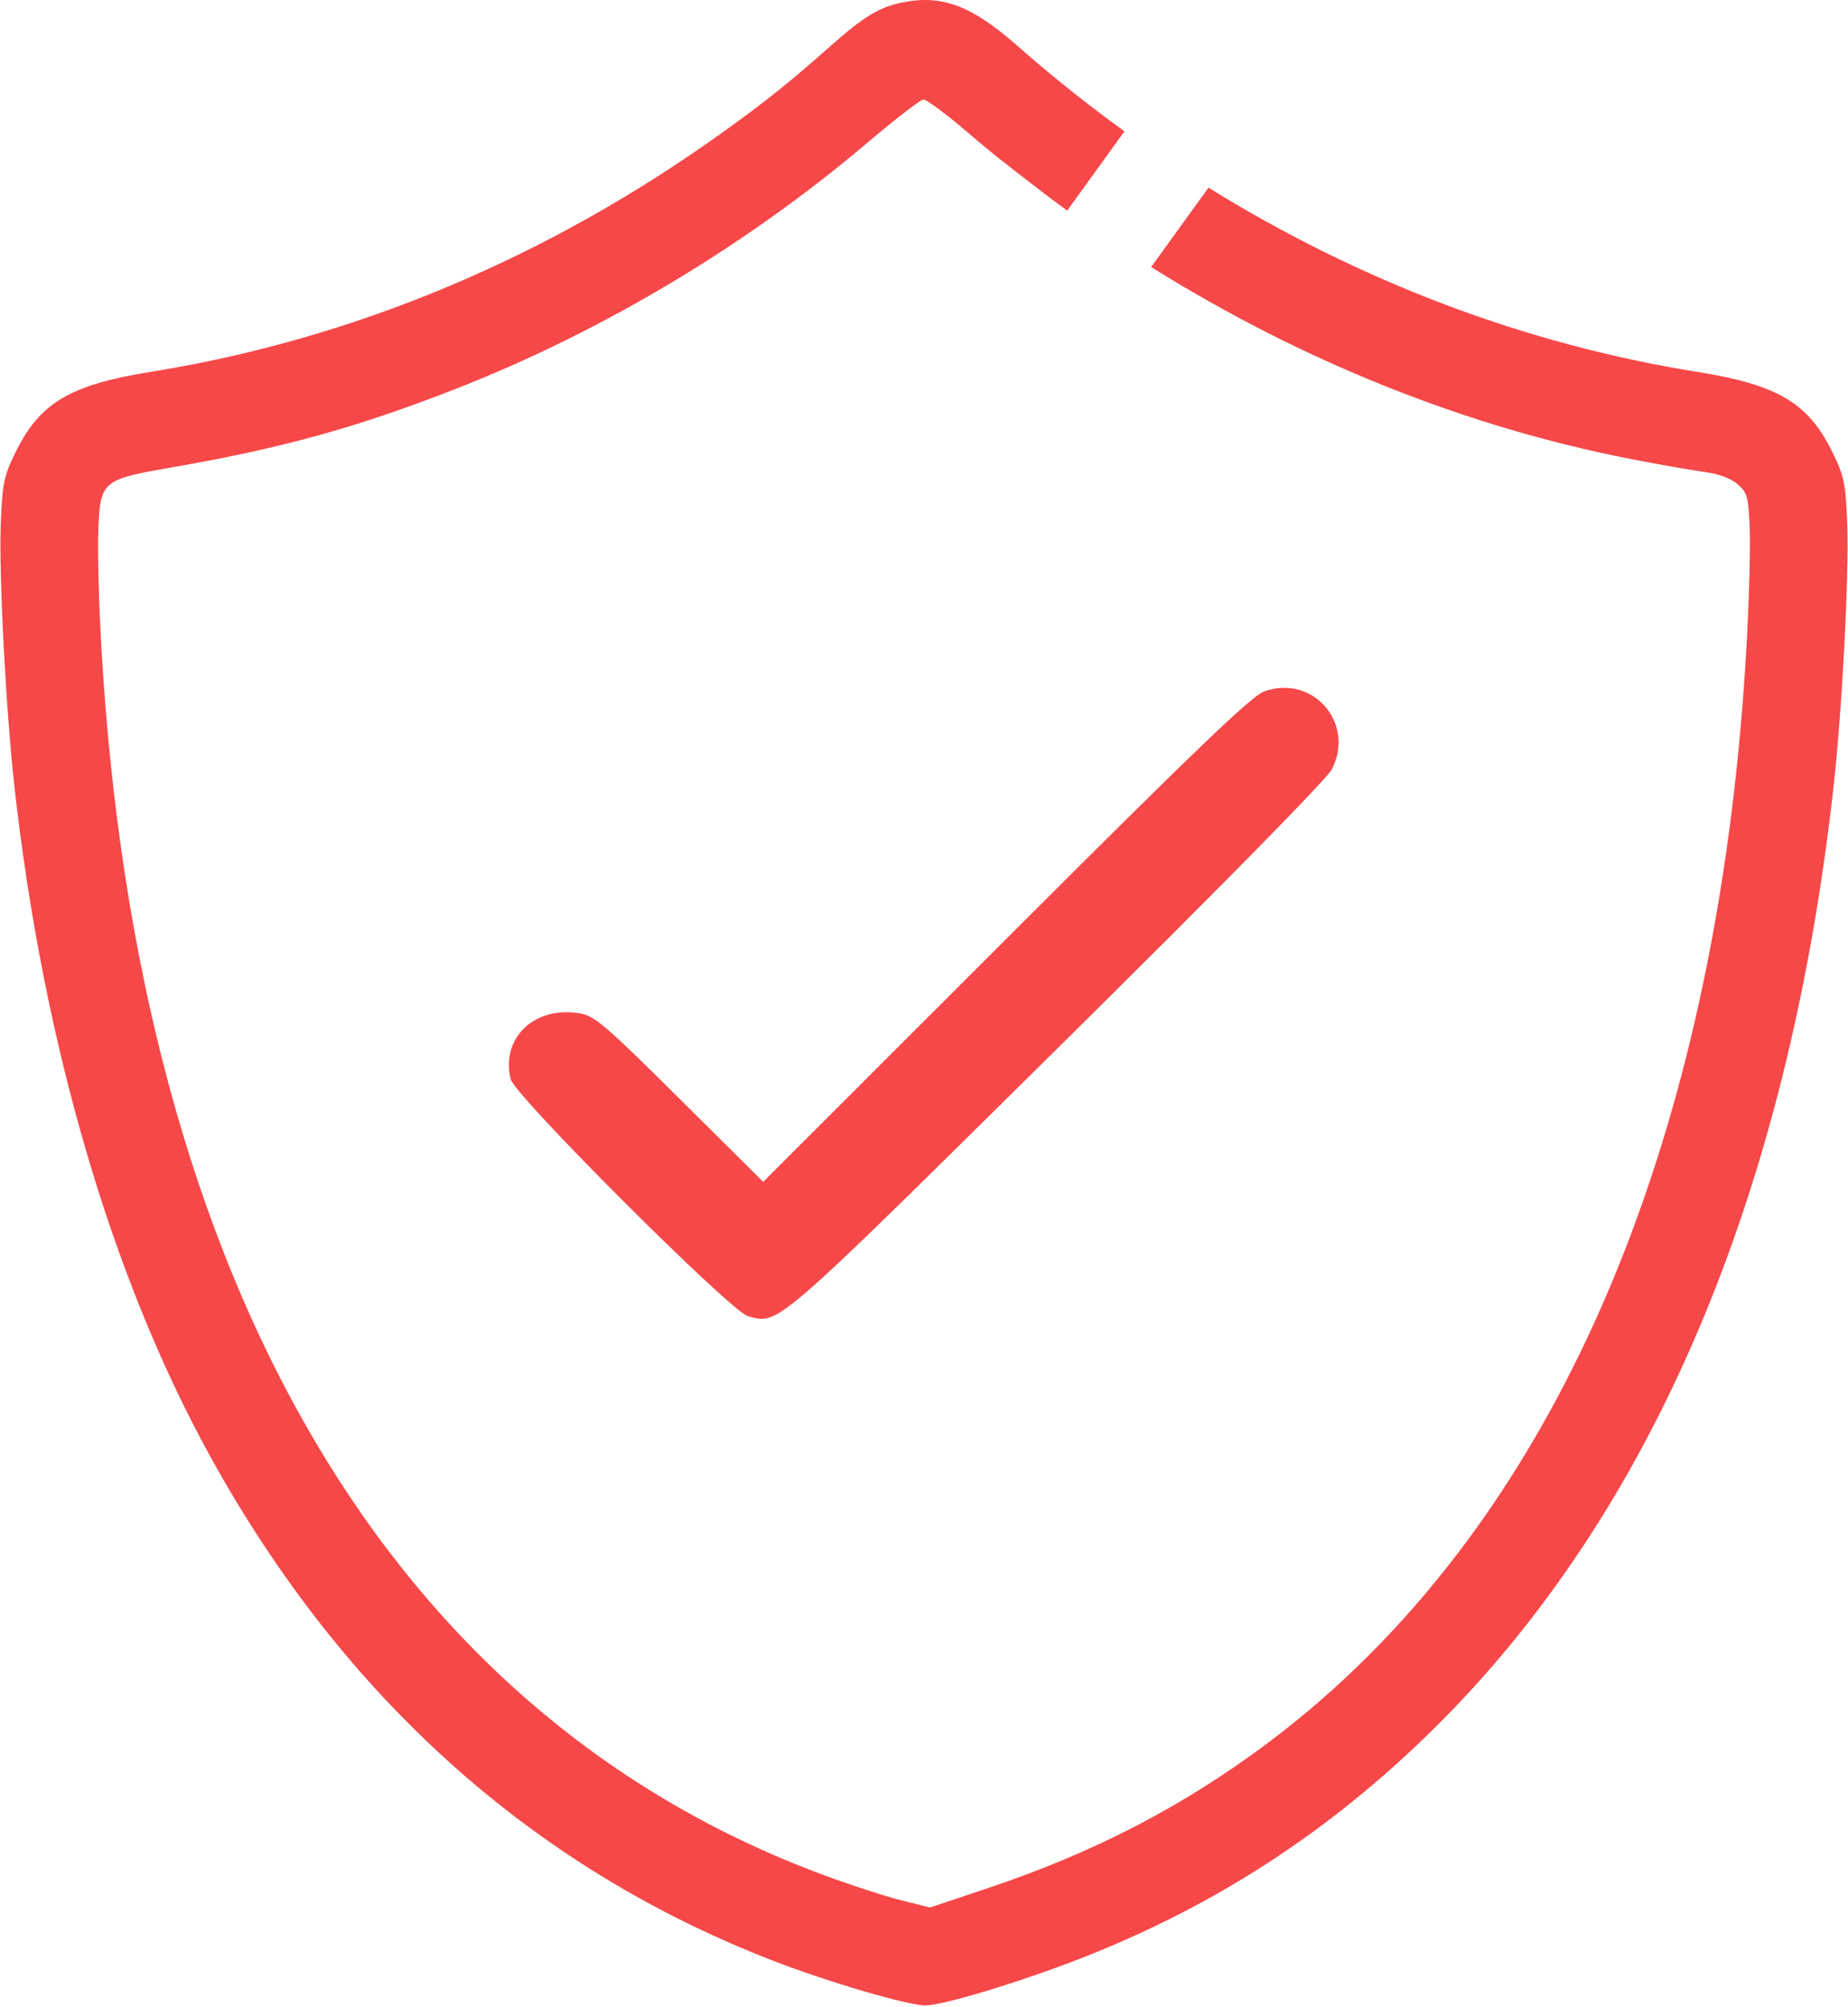 <?xml version="1.0" encoding="UTF-8"?> <svg xmlns="http://www.w3.org/2000/svg" width="454" height="493" viewBox="0 0 454 493" fill="none"> <path fill-rule="evenodd" clip-rule="evenodd" d="M203.999 11.333C212.408 3.874 216.244 1.601 222.325 0.477C231.647 -1.248 238.936 1.573 249.746 11.087C253.281 14.198 256.867 17.23 260.5 20.182C265.656 24.372 270.909 28.4 276.251 32.264L262.178 51.74C262.119 51.697 262.059 51.655 262 51.612C256.054 47.32 244.5 38.187 244.5 38.187C242.095 36.227 239.711 34.236 237.349 32.214C232.317 27.905 227.592 24.412 226.849 24.452C226.107 24.493 219.839 29.33 212.92 35.202C183.594 60.095 148.351 81.206 112.702 95.238C88.219 104.874 69.646 110.045 42.639 114.743C24.879 117.832 24.631 118.045 24.143 130.576C23.947 135.606 24.299 148.531 24.924 159.3C34 315.671 96.309 421.424 202.499 460.685C209.099 463.125 217.649 465.903 221.499 466.858L228.499 468.594L242.368 463.956C268.787 455.12 290.746 443.731 311.711 427.99C381.281 375.754 422.128 282.016 429.07 158.667C429.695 147.551 430.048 134.574 429.853 129.831C429.53 121.968 429.266 121.005 426.86 118.936C425.213 117.519 422.207 116.402 418.86 115.964C415.912 115.577 407.822 114.158 400.884 112.81C360.024 104.872 319.742 88.681 282.803 65.599L296.892 46.102C334.11 69.165 374.881 84.618 416.865 91.338C436.733 94.518 444.189 98.926 450.136 111.005C453.008 116.84 453.404 118.704 453.797 128.238C454.312 140.748 452.593 174.094 450.438 193.379C439.291 293.128 406.042 371.495 352.342 424.589C326.781 449.862 298.509 468.245 265.304 481.185C250.792 486.84 231.973 492.552 227.499 492.659C223.367 492.758 203.861 487.062 189.999 481.708C131.008 458.922 84.302 417.065 51.572 357.649C27.389 313.751 10.587 256.264 3.56 193.379C1.405 174.094 -0.314 140.748 0.201 128.238C0.594 118.704 0.99 116.84 3.862 111.005C9.807 98.93 17.258 94.524 37.133 91.33C86.843 83.342 134.52 63.37 177.499 32.53C188.182 24.865 193.909 20.283 203.999 11.333ZM247.052 230.807C293.633 184.246 307.465 170.97 310.552 169.861C322.502 165.569 333.006 177.607 327.214 188.956C325.972 191.389 300.298 217.508 259.604 257.735C198.693 317.949 192.114 324.626 186.401 323.953C185.541 323.851 184.701 323.583 183.697 323.306C179.453 322.134 126.457 269.189 125.457 265.122C122.974 255.029 131.265 247.087 142.362 248.928C146.082 249.545 148.564 251.665 166.999 269.975L187.499 290.335L247.052 230.807Z" fill="#F64849"></path> </svg> 